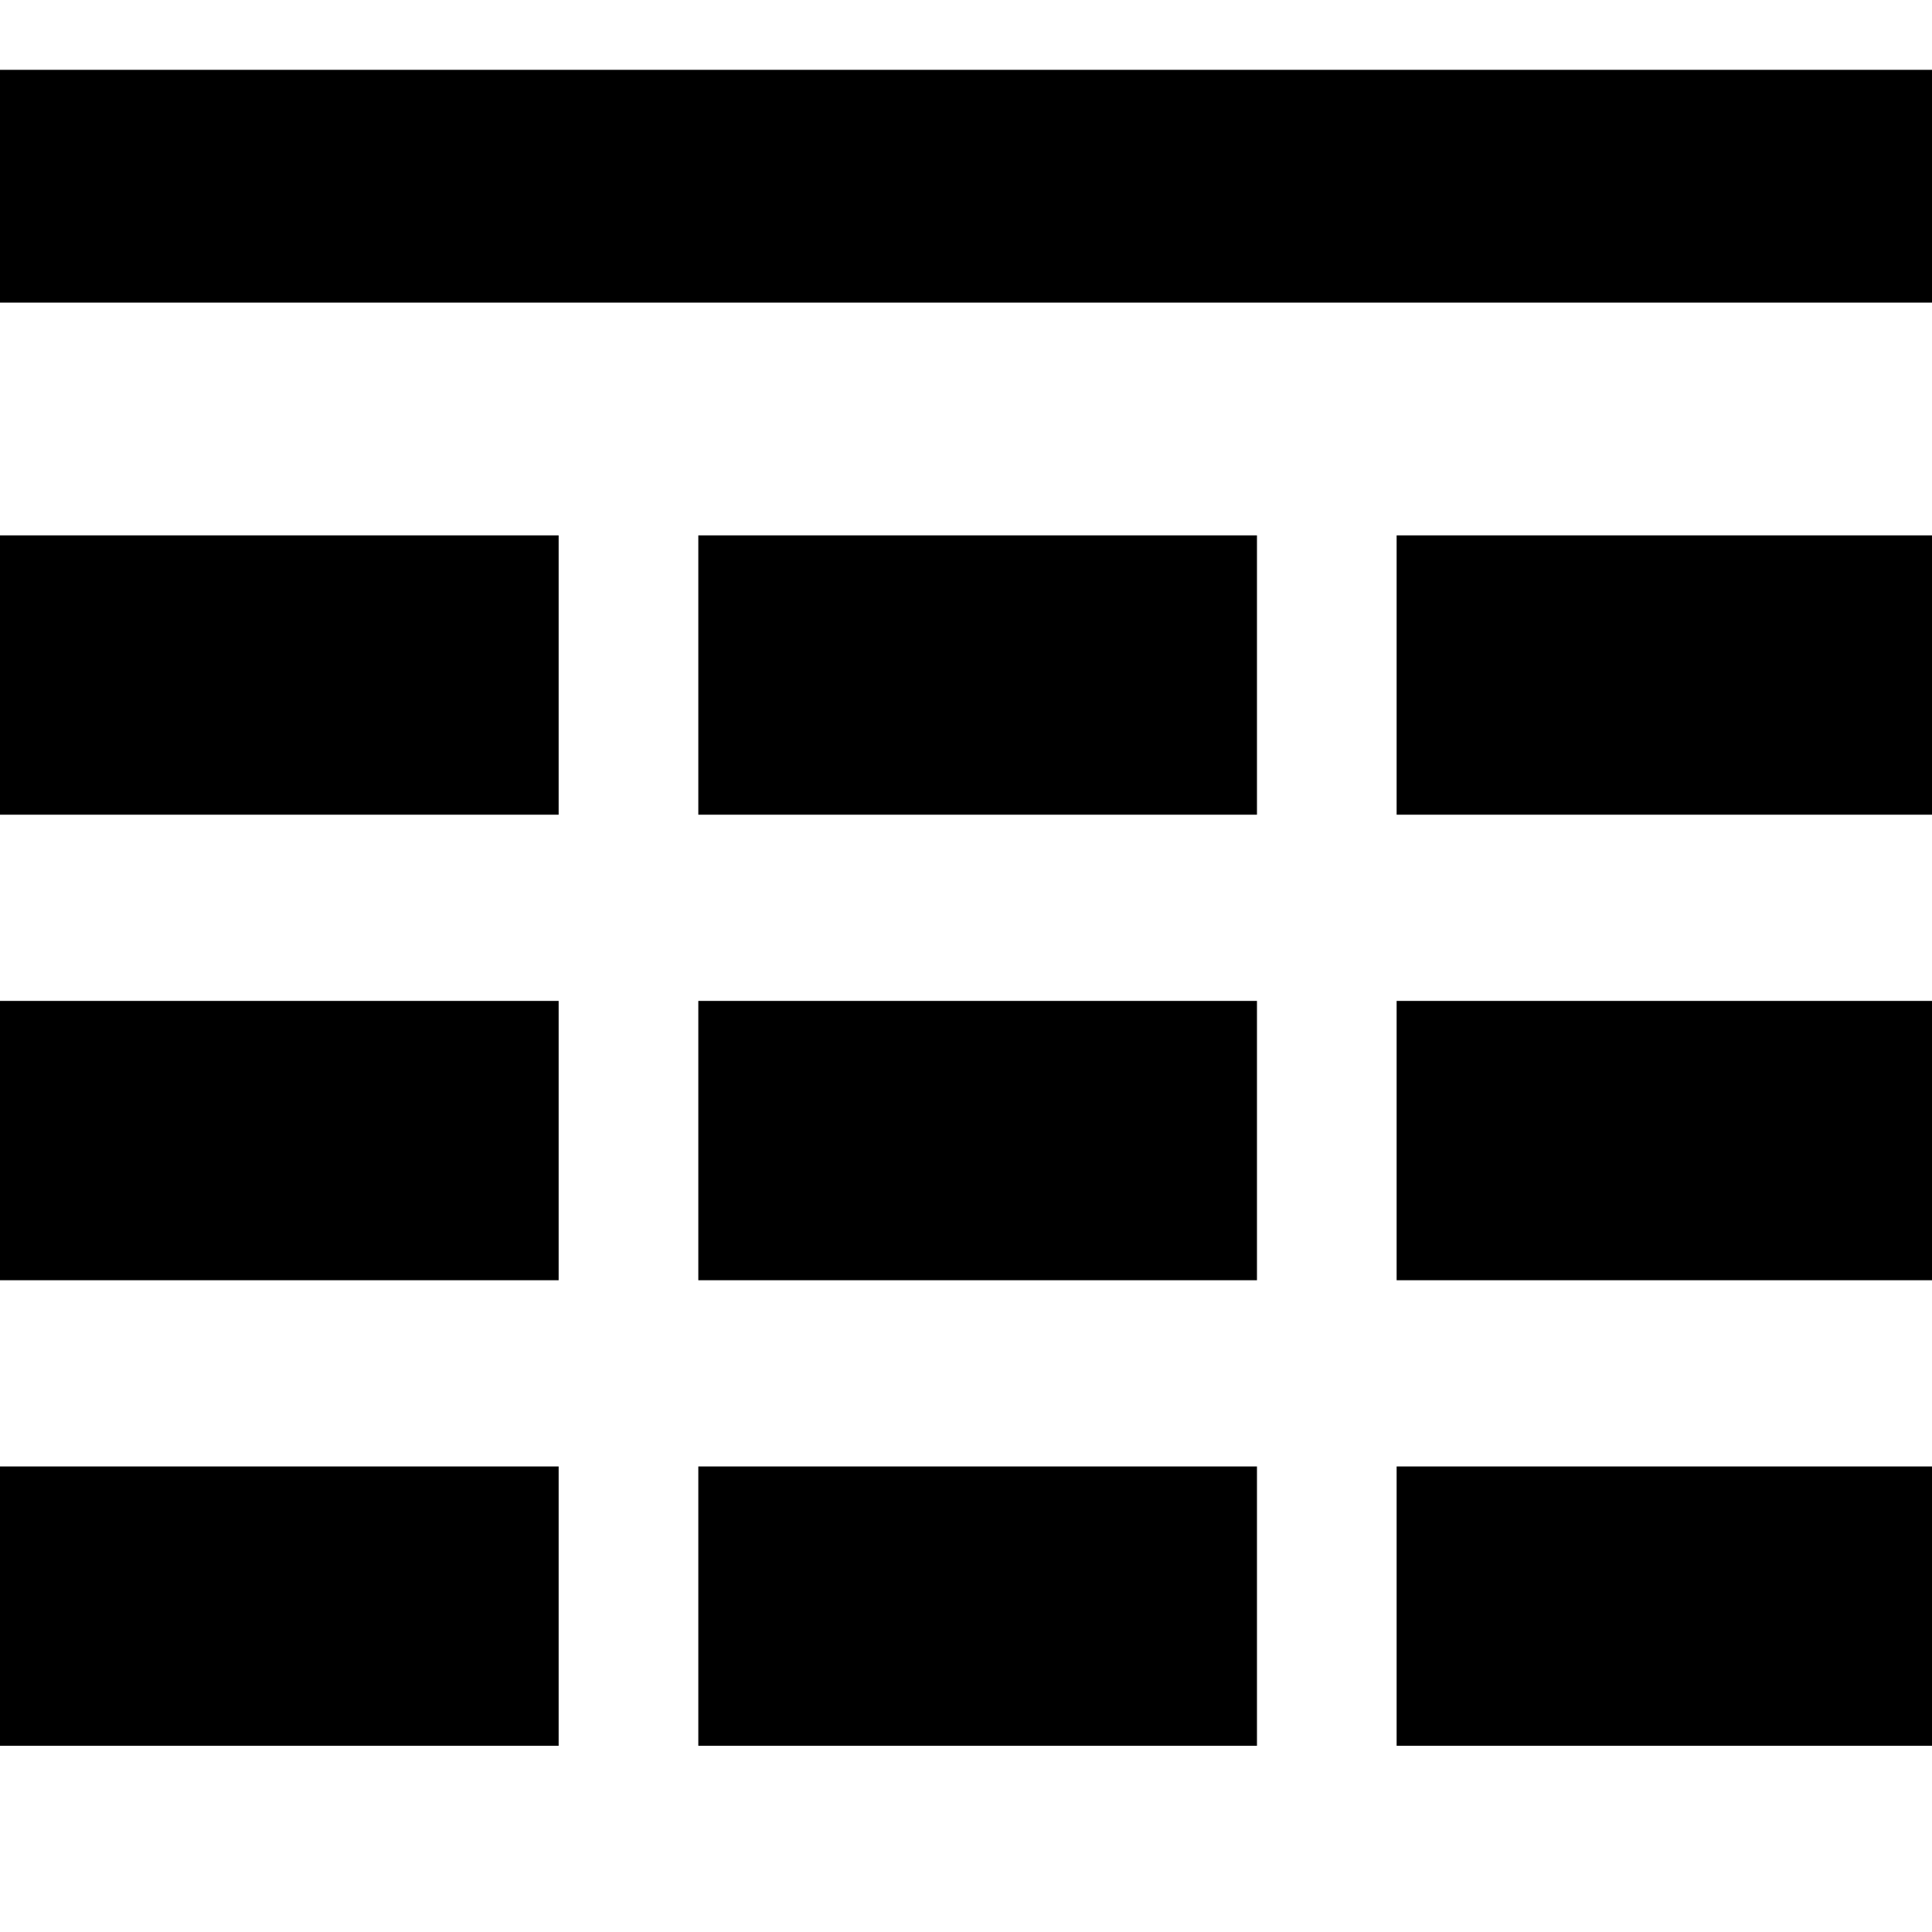 <svg fill="#000" version="1.0" xmlns="http://www.w3.org/2000/svg" xmlns:xlink="http://www.w3.org/1999/xlink" viewBox="0 0 415 415" style="enable-background:new 415 415 415 415;">
	<rect x="150" y="115" width="120" height="60" />
	<rect x="150" y="315" width="120" height="60" />
	<rect x="300" y="115" width="120" height="60" />
	<rect x="150" y="215" width="120" height="60" />
	<rect x="0" y="215" width="120" height="60" />
	<rect x="300" y="315" width="120" height="60" />
	<rect x="300" y="215" width="120" height="60" />
	<rect y="315" width="120" height="60" />
	<rect x="0" y="115" width="120" height="60" />
	<rect y="15" width="415" height="50" />
</svg>
